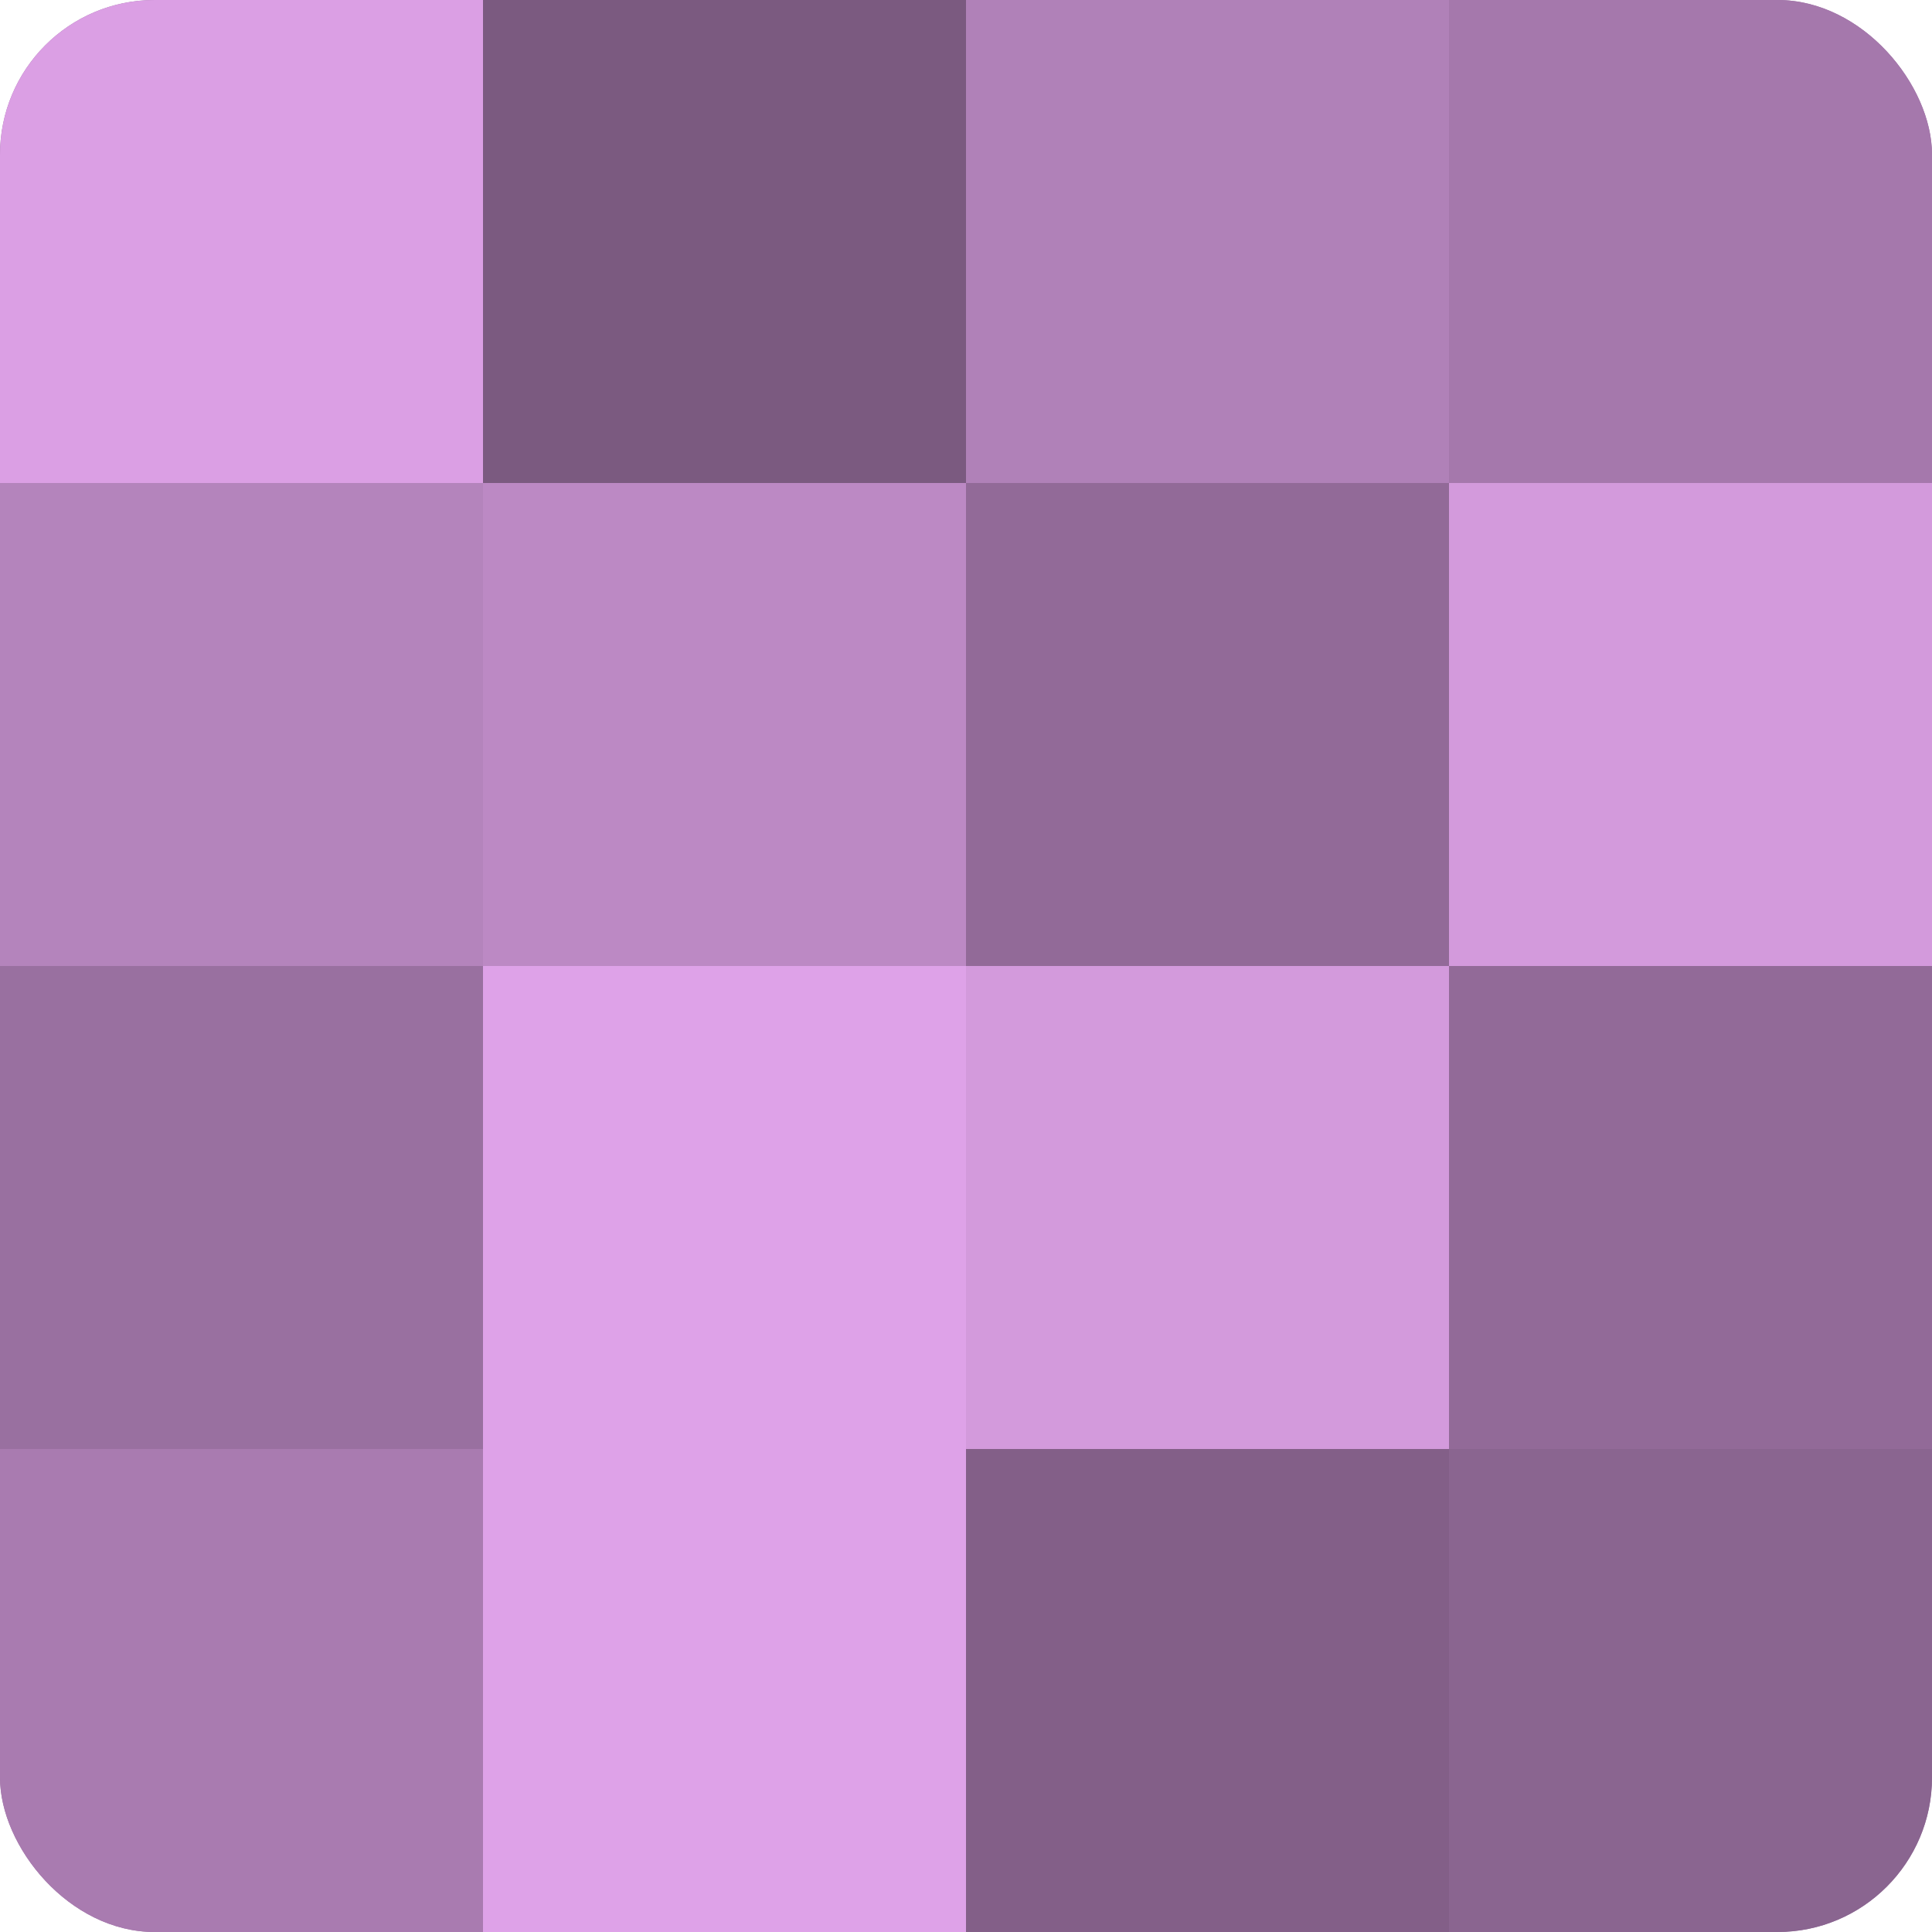 <?xml version="1.0" encoding="UTF-8"?>
<svg xmlns="http://www.w3.org/2000/svg" width="60" height="60" viewBox="0 0 100 100" preserveAspectRatio="xMidYMid meet"><defs><clipPath id="c" width="100" height="100"><rect width="100" height="100" rx="8" ry="8"/></clipPath></defs><g clip-path="url(#c)"><rect width="100" height="100" fill="#9970a0"/><rect width="25" height="25" fill="#db9fe4"/><rect y="25" width="25" height="25" fill="#b484bc"/><rect y="50" width="25" height="25" fill="#9970a0"/><rect y="75" width="25" height="25" fill="#a97bb0"/><rect x="25" width="25" height="25" fill="#7b5a80"/><rect x="25" y="25" width="25" height="25" fill="#bc89c4"/><rect x="25" y="50" width="25" height="25" fill="#dea2e8"/><rect x="25" y="75" width="25" height="25" fill="#dea2e8"/><rect x="50" width="25" height="25" fill="#b081b8"/><rect x="50" y="25" width="25" height="25" fill="#926a98"/><rect x="50" y="50" width="25" height="25" fill="#d39adc"/><rect x="50" y="75" width="25" height="25" fill="#835f88"/><rect x="75" width="25" height="25" fill="#a578ac"/><rect x="75" y="25" width="25" height="25" fill="#d39adc"/><rect x="75" y="50" width="25" height="25" fill="#926a98"/><rect x="75" y="75" width="25" height="25" fill="#8a6590"/></g></svg>
